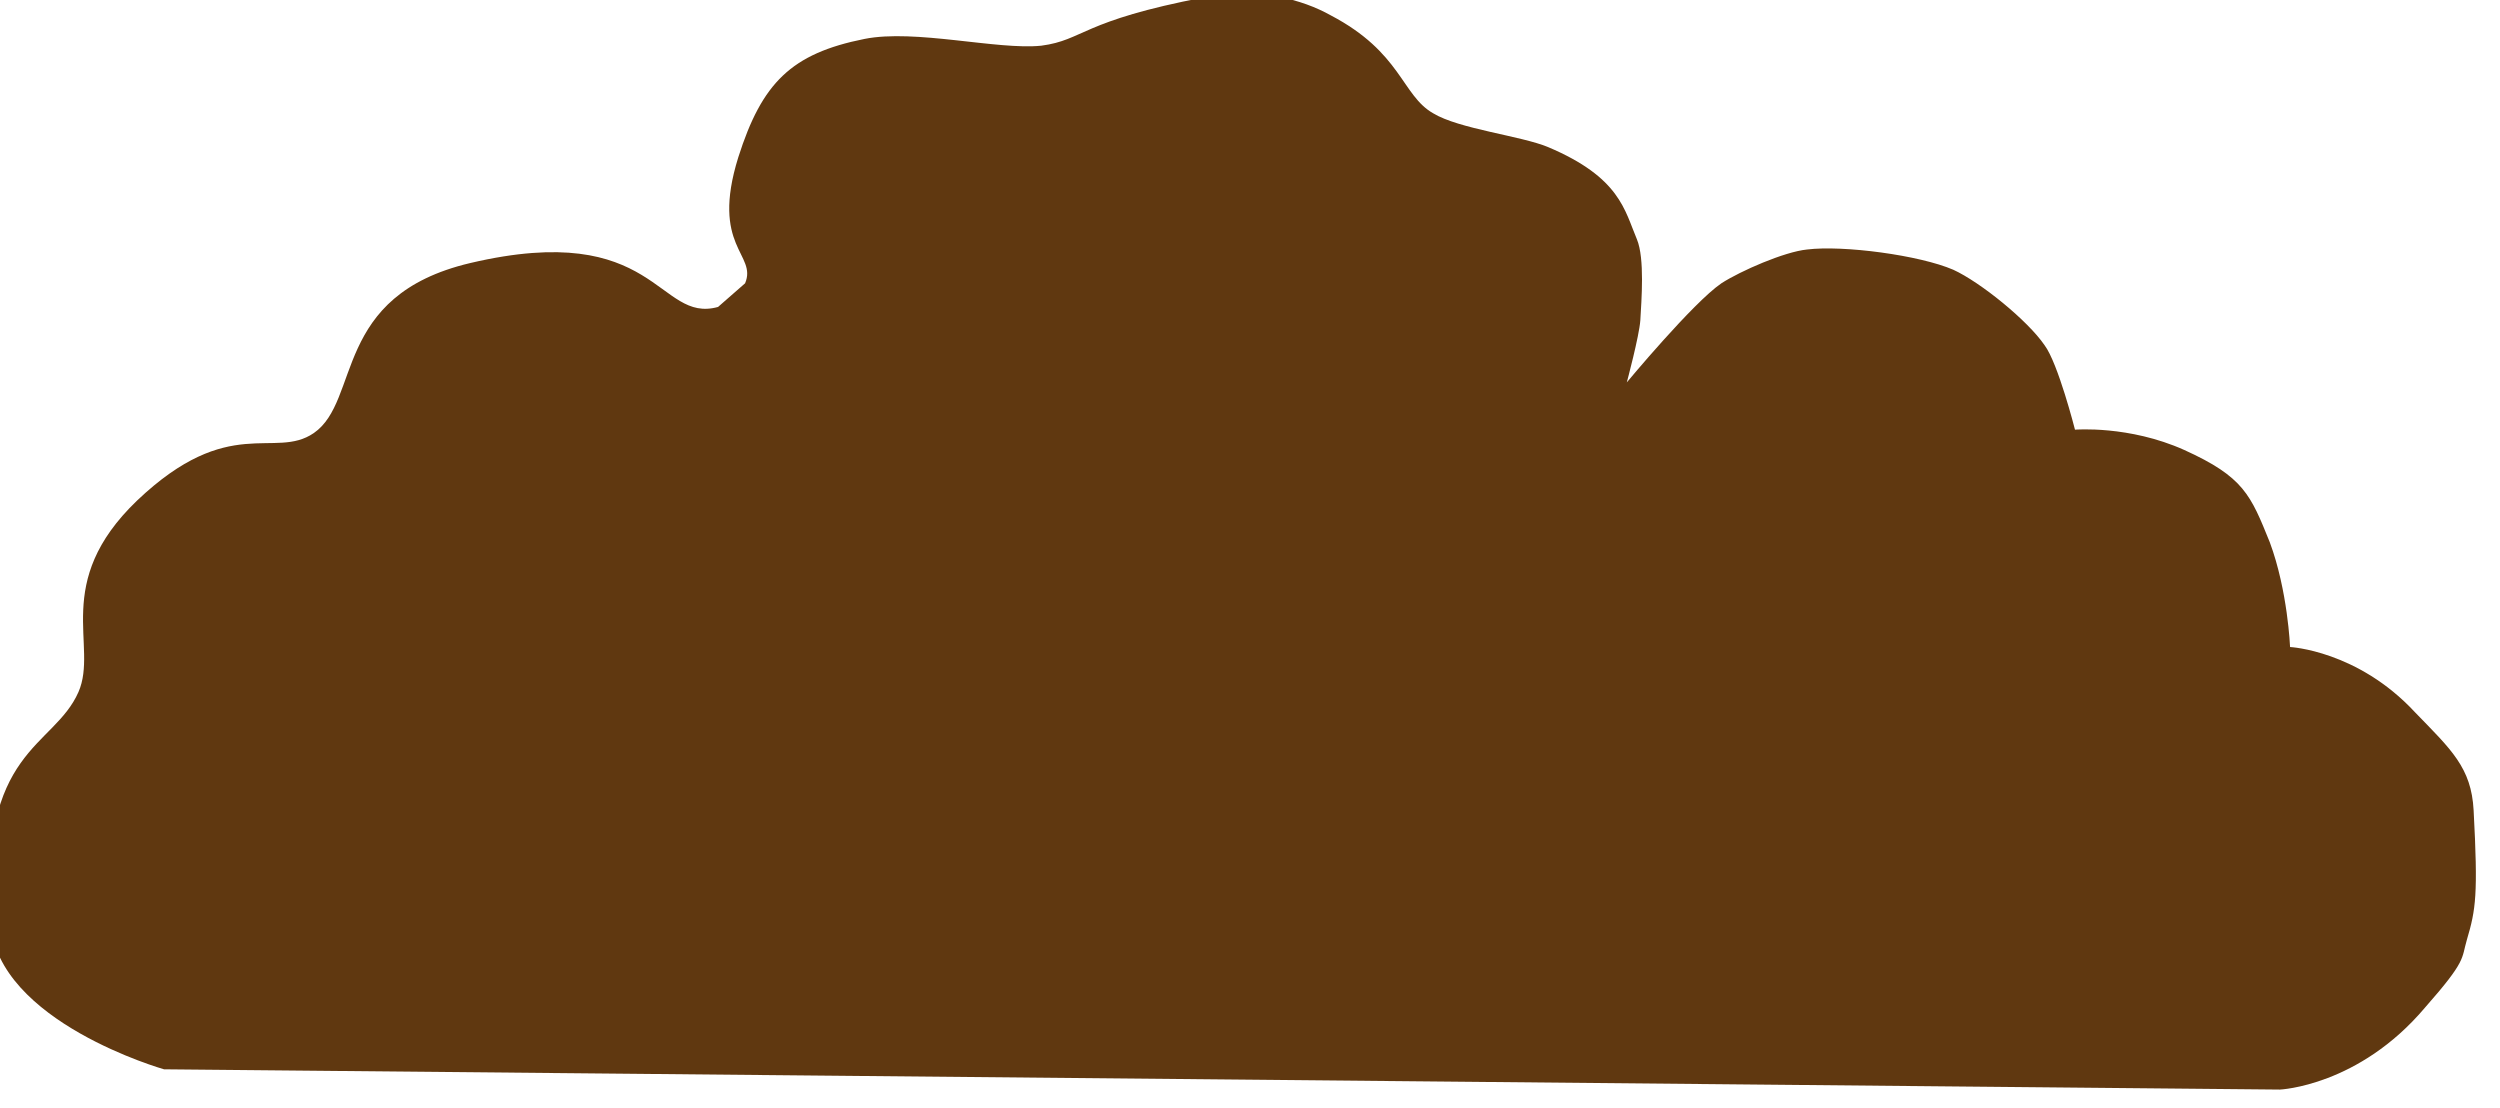 <?xml version="1.0" encoding="UTF-8" standalone="no"?>
<!DOCTYPE svg PUBLIC "-//W3C//DTD SVG 1.1//EN" "http://www.w3.org/Graphics/SVG/1.1/DTD/svg11.dtd">
<svg width="100%" height="100%" viewBox="0 0 185 82" version="1.1" xmlns="http://www.w3.org/2000/svg" xmlns:xlink="http://www.w3.org/1999/xlink" xml:space="preserve" xmlns:serif="http://www.serif.com/" style="fill-rule:evenodd;clip-rule:evenodd;stroke-linejoin:round;stroke-miterlimit:2;">
    <g transform="matrix(8.333,0,0,8.333,-19454,-10876.1)">
        <path d="M2336.03,1314.68C2336.03,1314.68 2334.55,1314.26 2334.49,1313.38C2334.38,1311.83 2335.05,1311.83 2335.27,1311.33C2335.45,1310.92 2335.03,1310.36 2335.79,1309.63C2336.61,1308.85 2337.01,1309.27 2337.36,1309.03C2337.78,1308.74 2337.52,1307.81 2338.75,1307.52C2340.41,1307.13 2340.41,1308.06 2340.95,1307.91L2341.19,1307.7C2341.3,1307.44 2340.88,1307.38 2341.13,1306.58C2341.34,1305.92 2341.6,1305.66 2342.25,1305.53C2342.7,1305.44 2343.43,1305.63 2343.82,1305.59C2344.2,1305.54 2344.17,1305.37 2345.27,1305.16C2345.75,1305.07 2346.14,1305.18 2346.39,1305.32C2347.02,1305.65 2347.02,1306.03 2347.3,1306.19C2347.53,1306.33 2348.08,1306.39 2348.32,1306.49C2348.96,1306.76 2349,1307.05 2349.11,1307.31C2349.18,1307.48 2349.15,1307.85 2349.14,1308.03C2349.13,1308.17 2349.02,1308.58 2349.02,1308.58C2349.02,1308.58 2349.61,1307.87 2349.86,1307.7C2350.03,1307.59 2350.42,1307.42 2350.62,1307.4C2350.94,1307.36 2351.62,1307.45 2351.92,1307.58C2352.16,1307.69 2352.58,1308.03 2352.73,1308.25C2352.85,1308.41 2353,1309 2353,1309C2353,1309 2353.48,1308.96 2353.97,1309.18C2354.5,1309.42 2354.56,1309.58 2354.73,1310C2354.89,1310.43 2354.91,1310.93 2354.91,1310.93C2354.91,1310.93 2355.51,1310.96 2356.02,1311.51C2356.34,1311.84 2356.52,1312 2356.54,1312.38C2356.58,1313.13 2356.56,1313.26 2356.48,1313.53C2356.43,1313.7 2356.48,1313.71 2356.11,1314.13C2355.52,1314.83 2354.82,1314.86 2354.82,1314.86L2336.03,1314.68Z" style="fill:rgb(96,56,16);"/>
    </g>
</svg>
